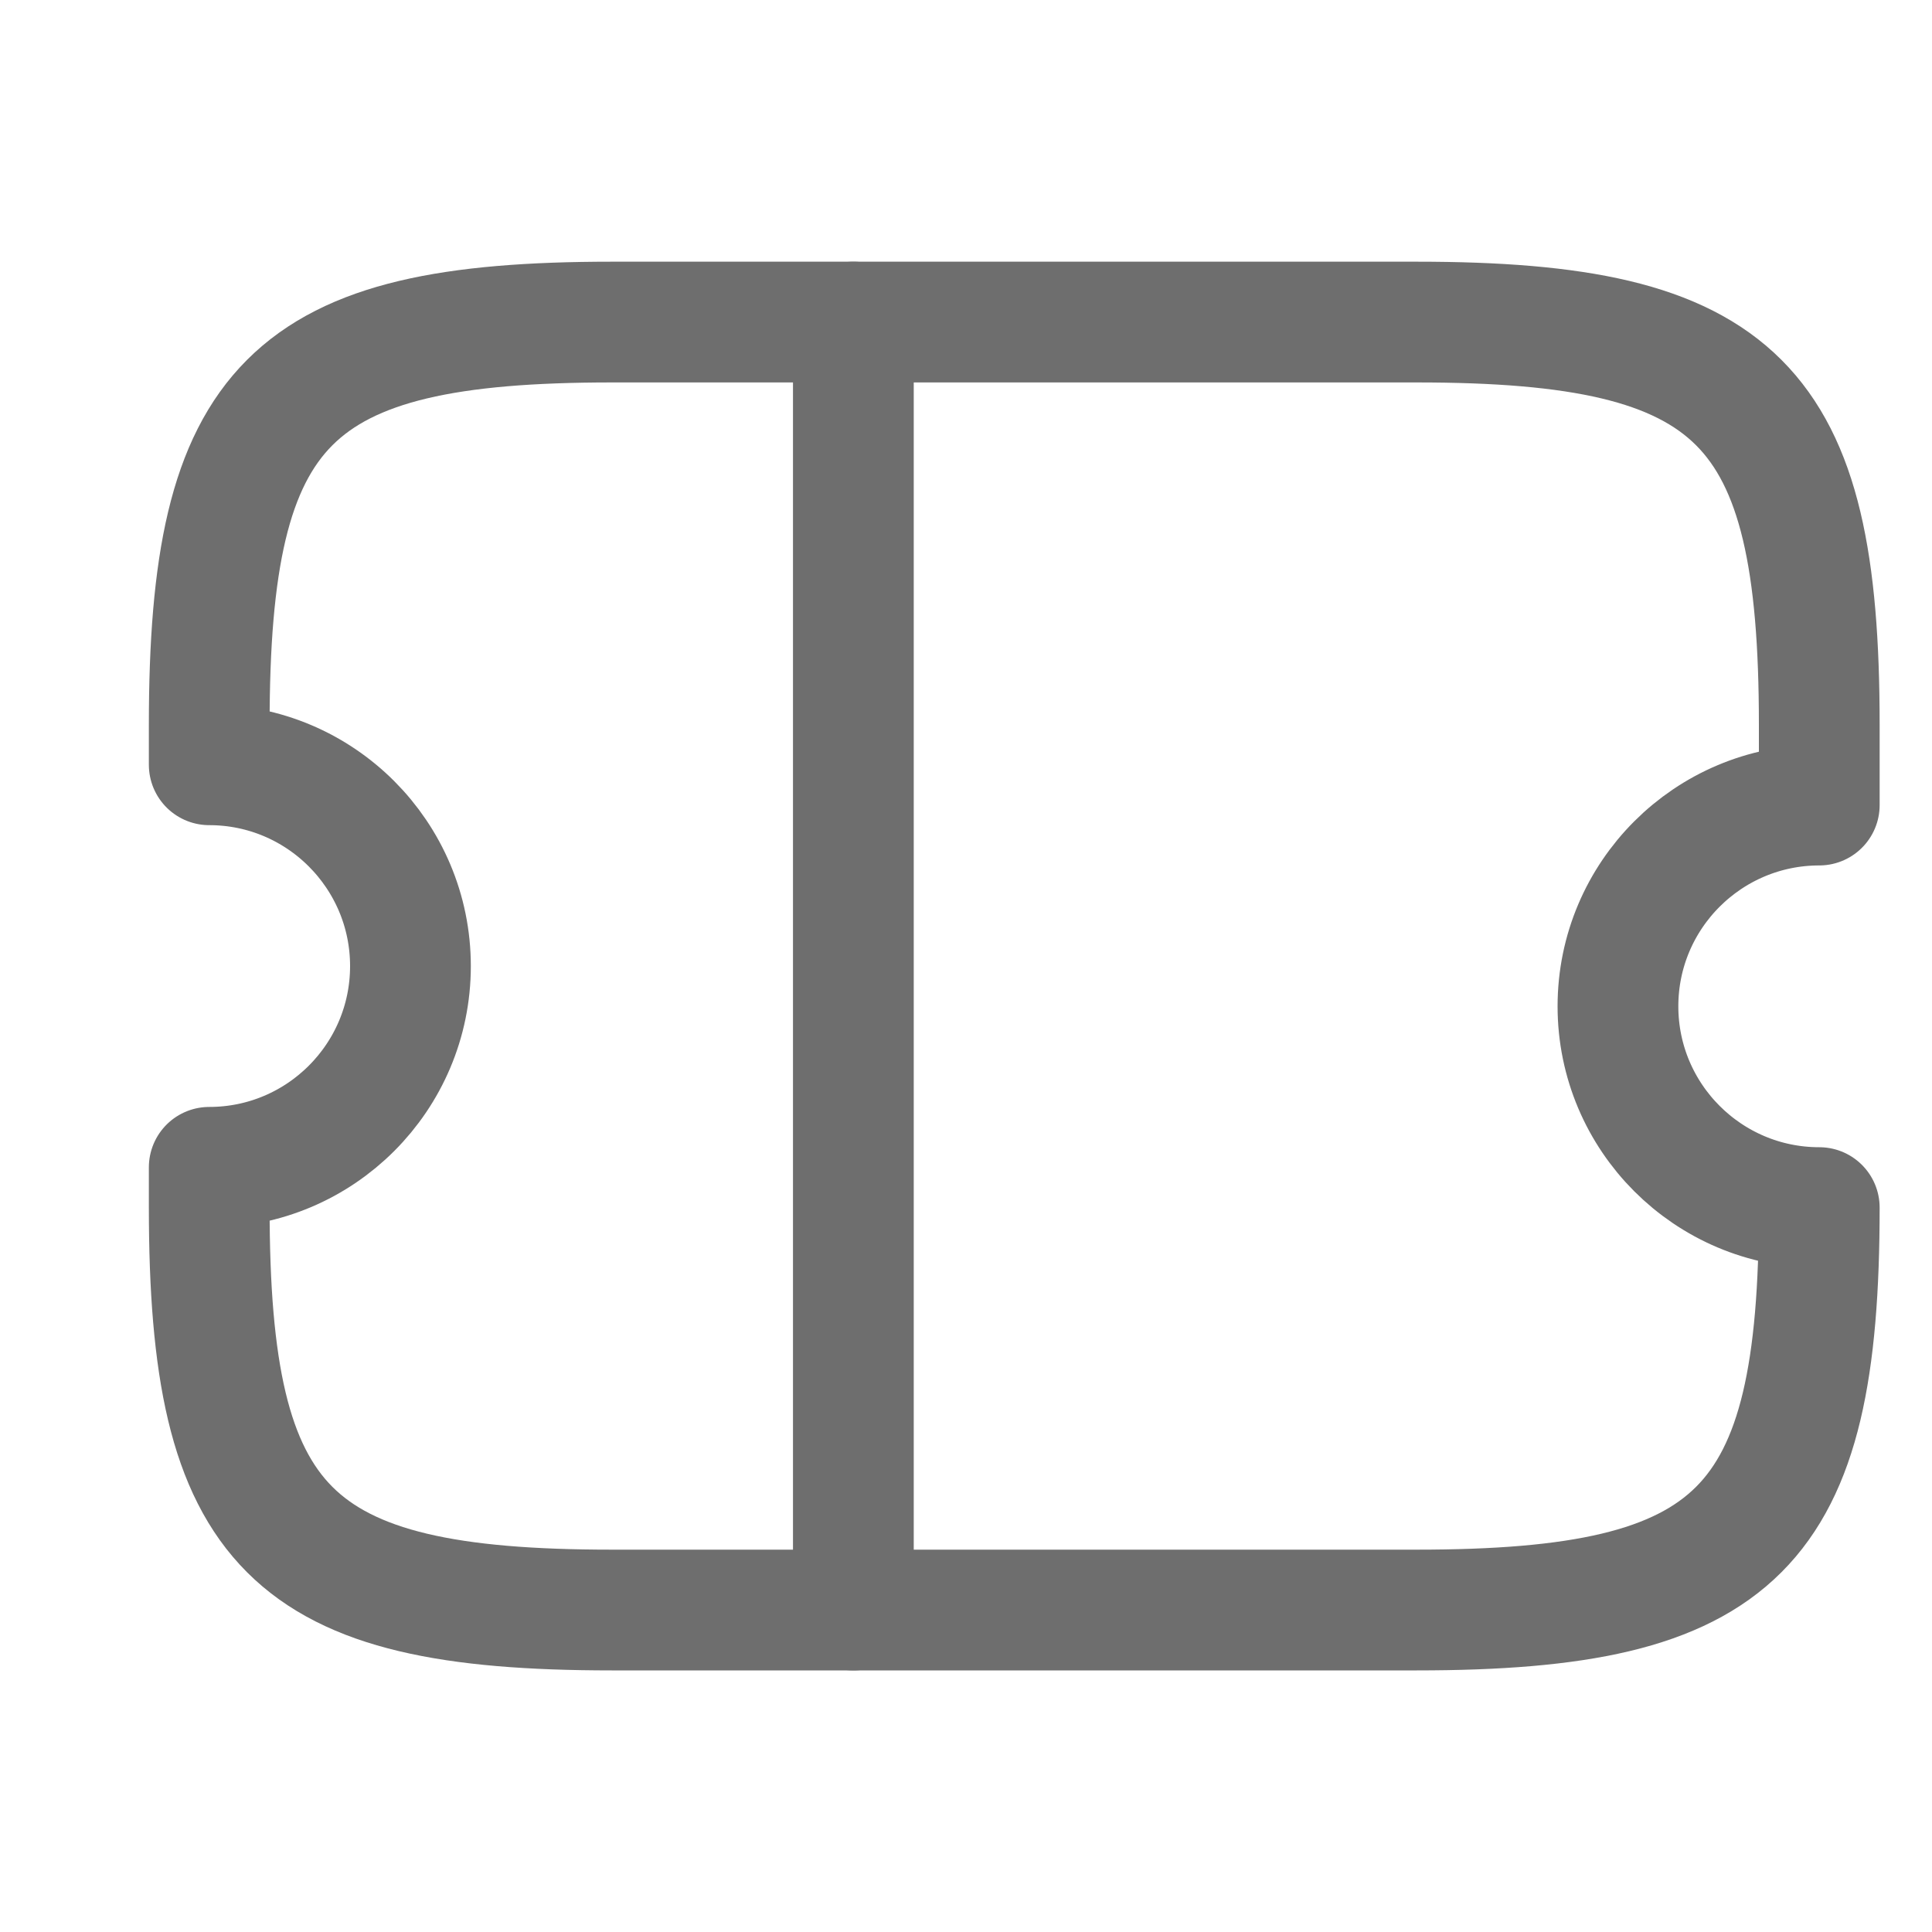 <svg width="20" height="20" viewBox="0 0 20 20" fill="none" xmlns="http://www.w3.org/2000/svg">
<path d="M16.749 10.417C16.749 9.267 17.683 8.334 18.833 8.334V7.501C18.833 4.167 17.999 3.334 14.666 3.334H6.333C2.999 3.334 2.166 4.167 2.166 7.501V7.917C3.316 7.917 4.249 8.851 4.249 10.001C4.249 11.151 3.316 12.084 2.166 12.084V12.501C2.166 15.834 2.999 16.667 6.333 16.667H14.666C17.999 16.667 18.833 15.834 18.833 12.501C17.683 12.501 16.749 11.567 16.749 10.417Z" stroke="#6E6E6E" stroke-width="1.25" stroke-linecap="round" stroke-linejoin="round"/>
<path d="M8.834 3.334V16.667" stroke="#6E6E6E" stroke-width="1.25" stroke-linecap="round" stroke-linejoin="round" stroke-dasharray="166.67 166.67"/>
</svg>
